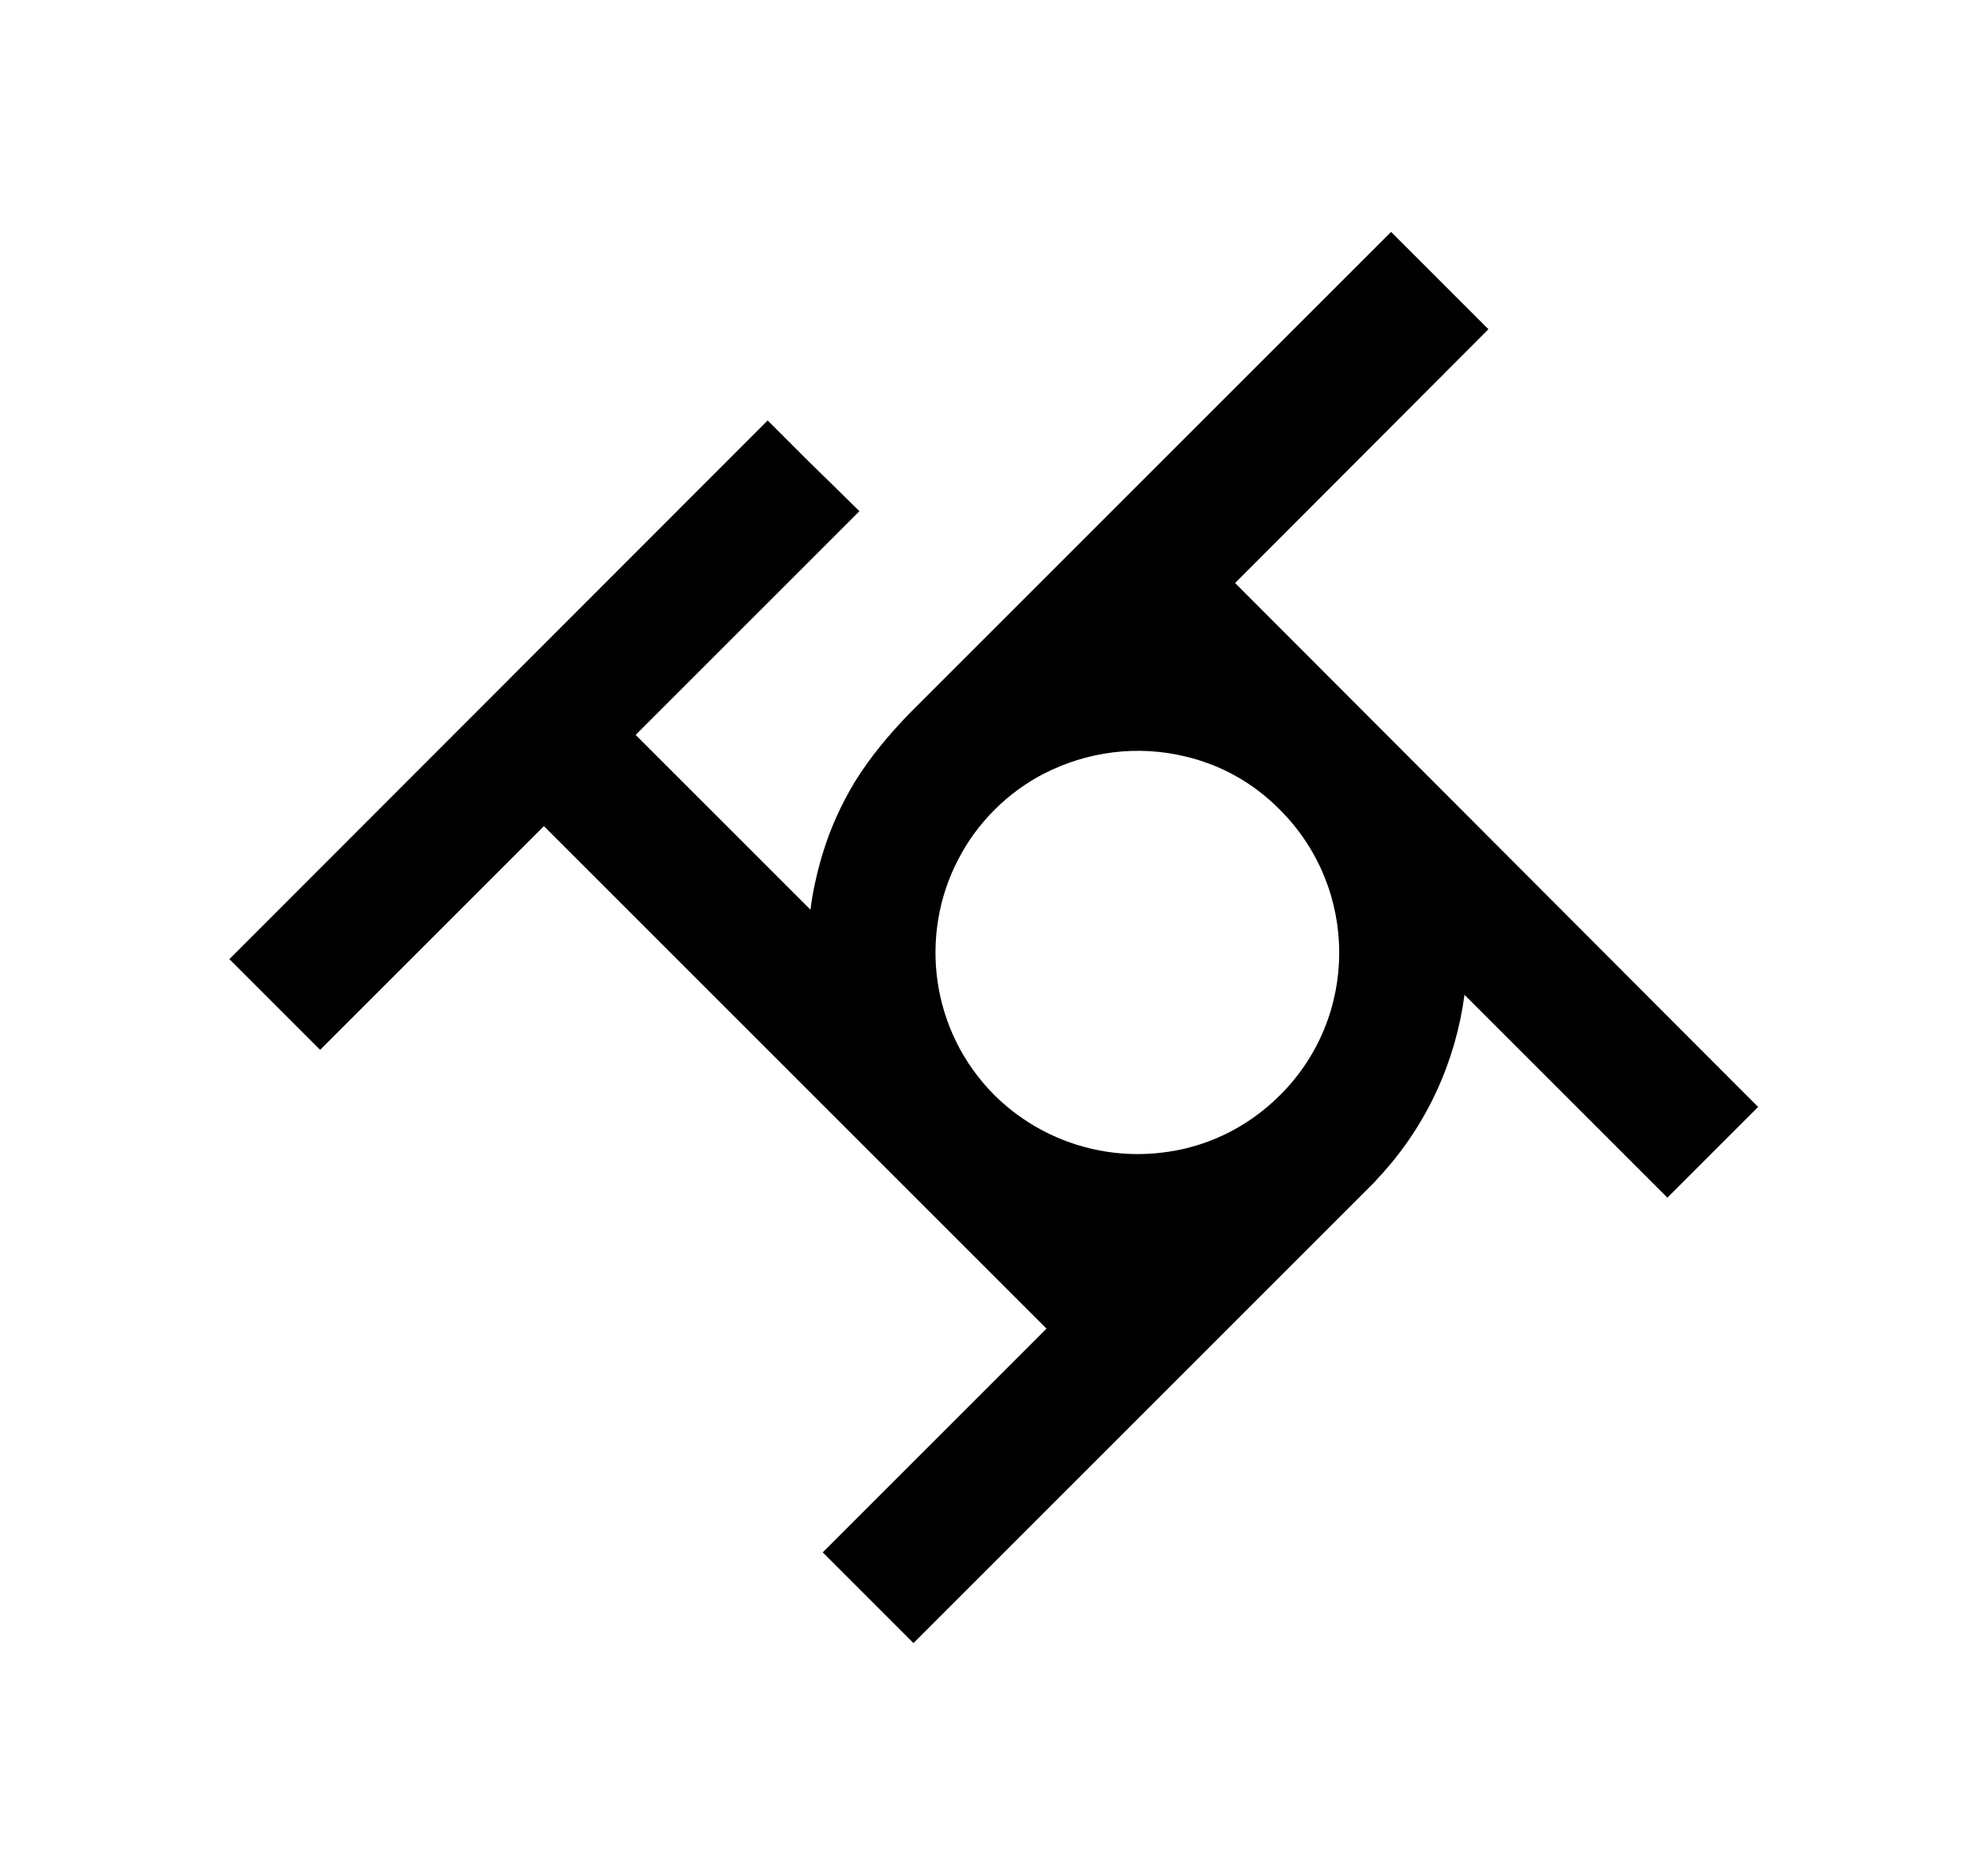<?xml version="1.0" encoding="utf-8"?>
<!-- Generator: Adobe Illustrator 27.0.0, SVG Export Plug-In . SVG Version: 6.00 Build 0)  -->
<svg version="1.1" id="Layer_1" xmlns="http://www.w3.org/2000/svg" xmlns:xlink="http://www.w3.org/1999/xlink" x="0px" y="0px"
	 viewBox="0 0 390 364.5" style="enable-background:new 0 0 390 364.5;" xml:space="preserve">
<path d="M242.3,114.4L292,64.6l-11.7-11.7l-7.4-7.4l-79.9,79.9c-2.2,2.2-4.4,4.4-6.6,6.6l-7.7,7.7c-4.1,4.2-7.9,8.7-11,13.7
	c-2.7,4.5-4.9,9.3-6.4,14.4c-0.1,0.3-0.2,0.7-0.3,1c-0.9,3.2-1.6,6.4-2,9.7l-34.3-34.3l43.9-43.9L158,89.9l-7.4-7.4L45,188.2
	L62.8,206l6.5-6.5l37.4-37.4l7.4,7.4l91.2,91.2l-43.9,43.9l17.8,17.8l6.5-6.5l83.2-83.2c0.6-0.6,1.1-1.1,1.6-1.7
	c9.5-10.2,15.1-22.9,16.8-35.8l11.6,11.6l28.2,28.2l6.5-6.5l11.3-11.3L242.3,114.4L242.3,114.4L242.3,114.4z M195.1,214.9
	c-12.5-12.5-14.9-31.4-7.1-46.3c1.8-3.5,4.2-6.8,7.1-9.7c2.9-2.9,6.2-5.3,9.7-7.1c8.6-4.4,18.4-5.6,27.6-3.4
	c6.9,1.6,13.4,5.1,18.7,10.5c15.5,15.5,15.5,40.6,0,56c-6.6,6.6-14.9,10.4-23.5,11.3C216.1,227.5,204,223.7,195.1,214.9L195.1,214.9
	L195.1,214.9z"/>
</svg>
